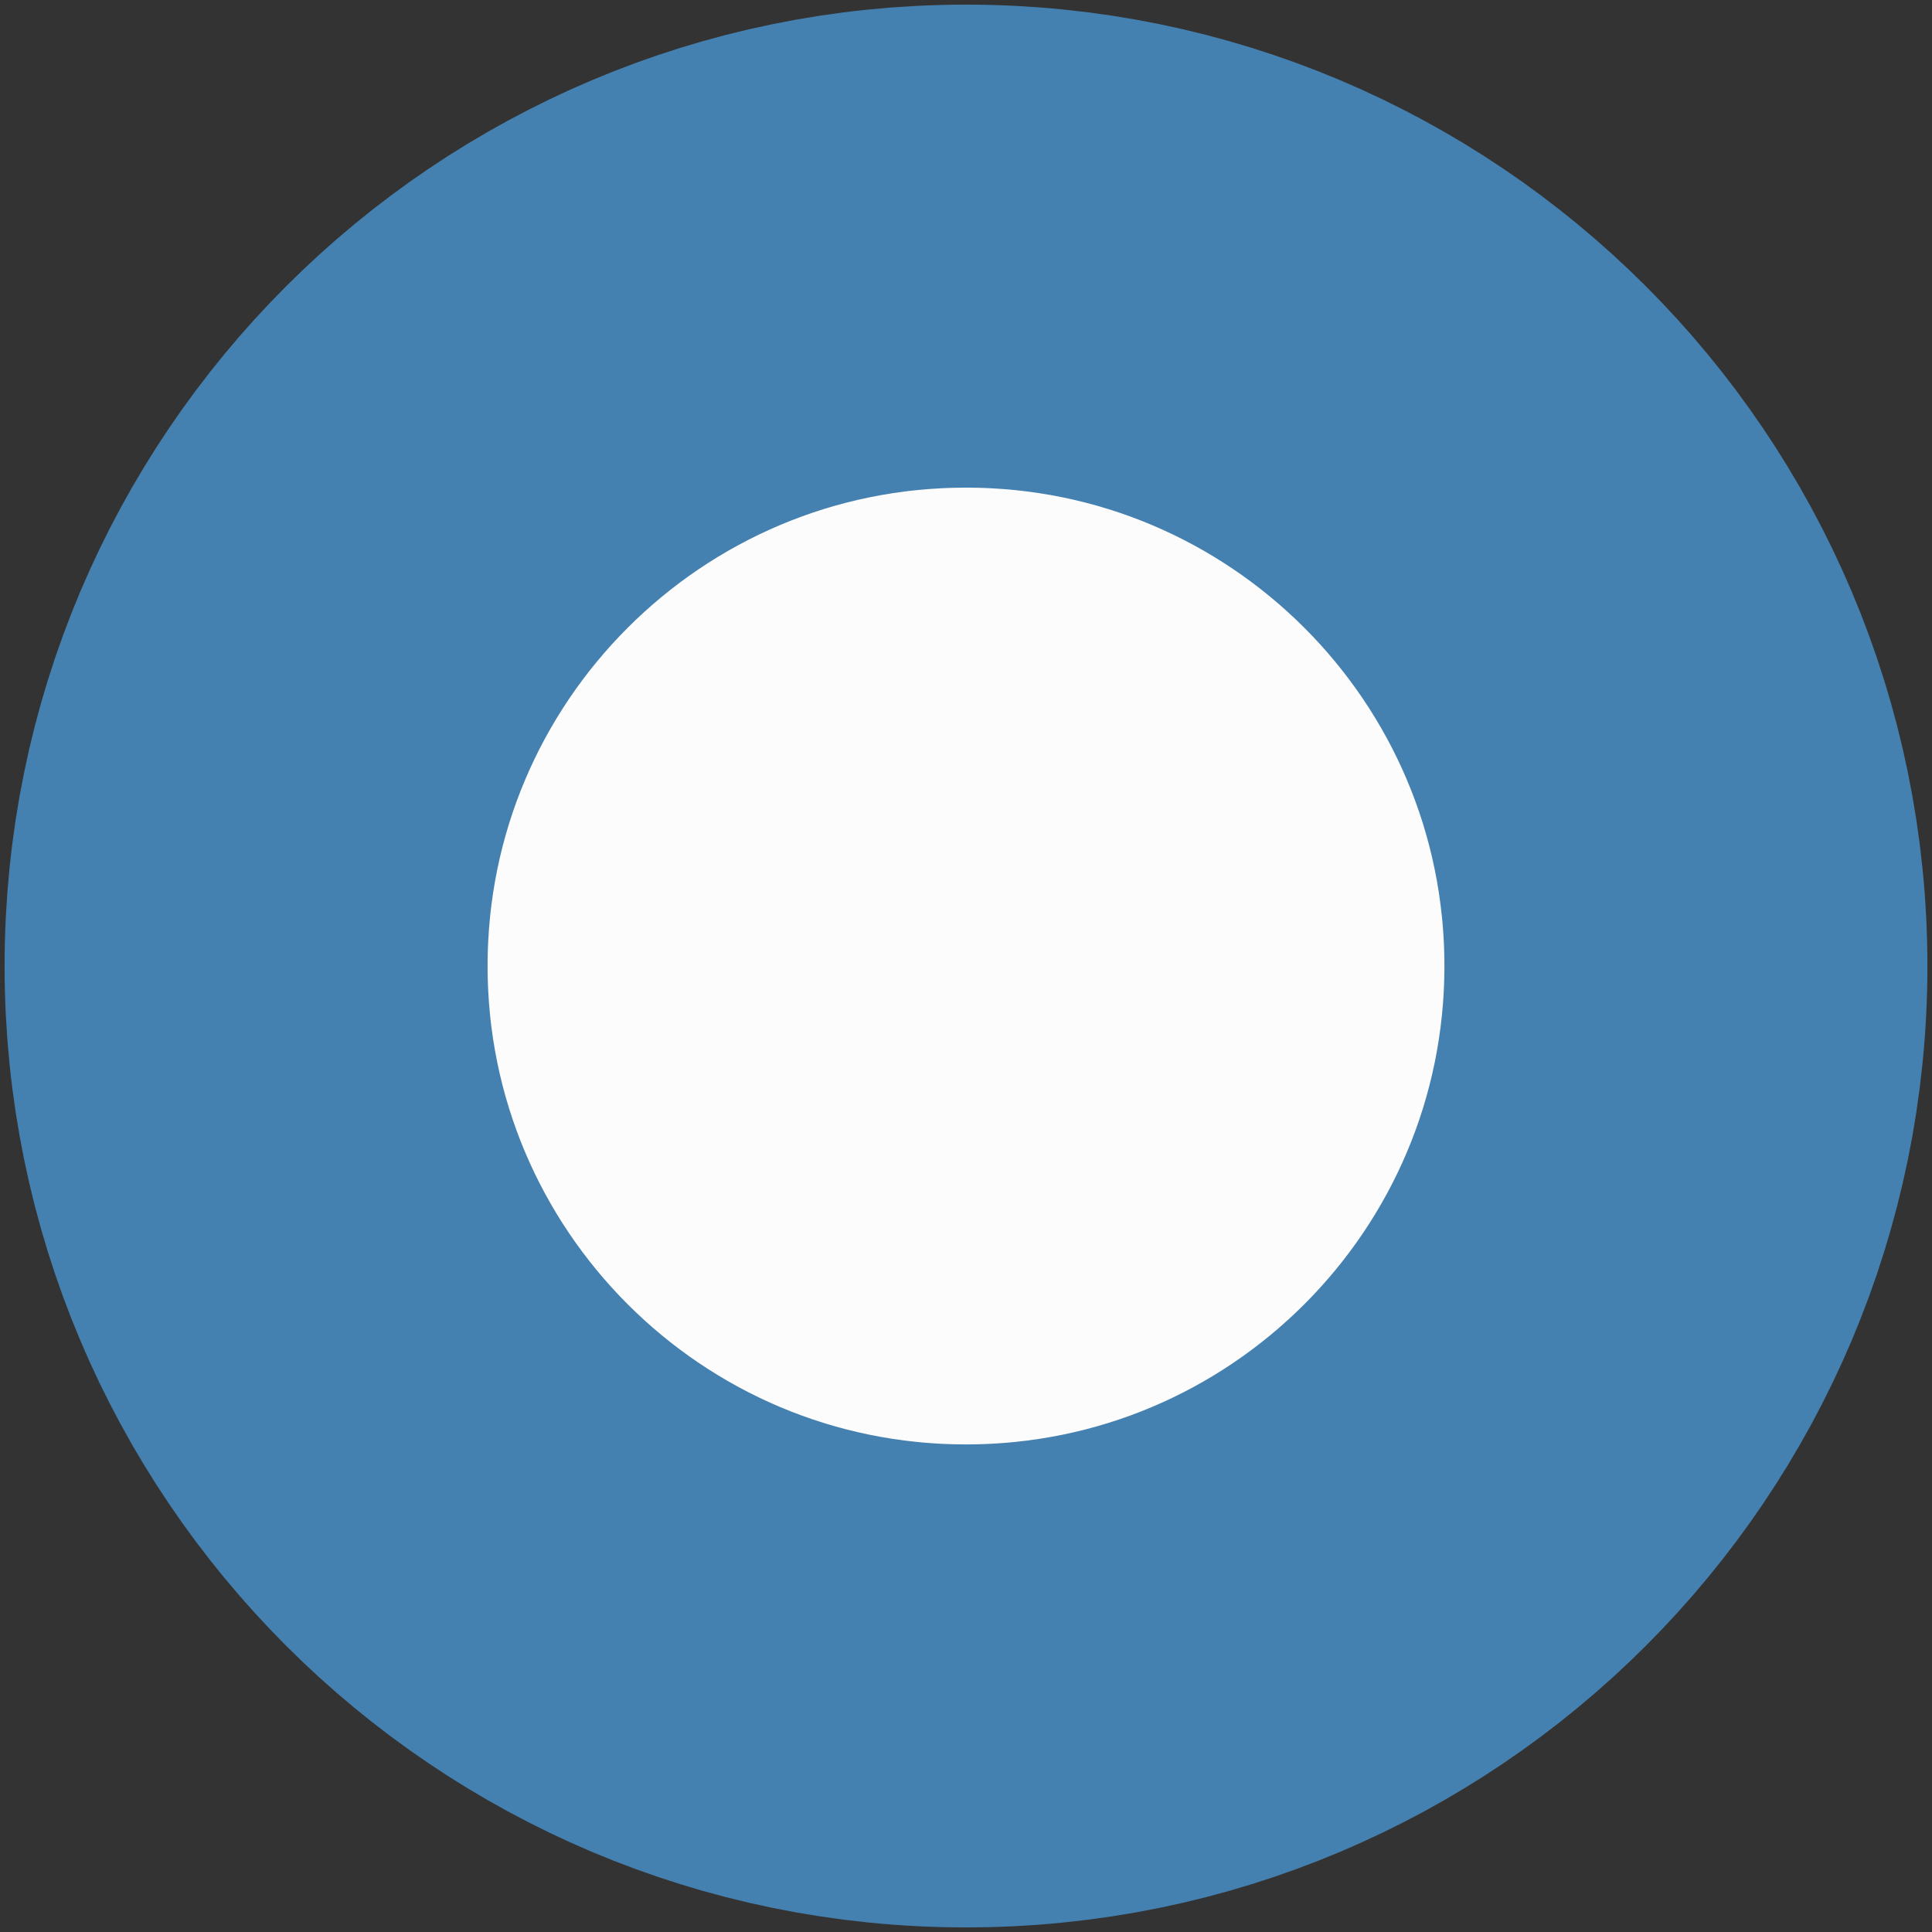 <?xml version="1.0" encoding="utf-8"?>
<!-- Generator: Adobe Illustrator 25.2.2, SVG Export Plug-In . SVG Version: 6.00 Build 0)  -->
<svg version="1.1" id="Ebene_1" xmlns="http://www.w3.org/2000/svg" xmlns:xlink="http://www.w3.org/1999/xlink" x="0px" y="0px"
	 viewBox="0 0 40 40" enable-background="new 0 0 40 40" xml:space="preserve">
<rect x="0" y="0" width="40" height="40" fill="#333333" stroke="none"/>
<path id="time-icon" fill="#FCFCFC" stroke="#4581B0" stroke-width="10" stroke-miterlimit="10" d="M34.905,19.999
	c0,8.234-6.673,14.906-14.906,14.906c-8.23,0-14.904-6.672-14.904-14.906c0-8.23,6.674-14.903,14.904-14.903
	C28.232,5.095,34.905,11.769,34.905,19.999z"/>
</svg>
